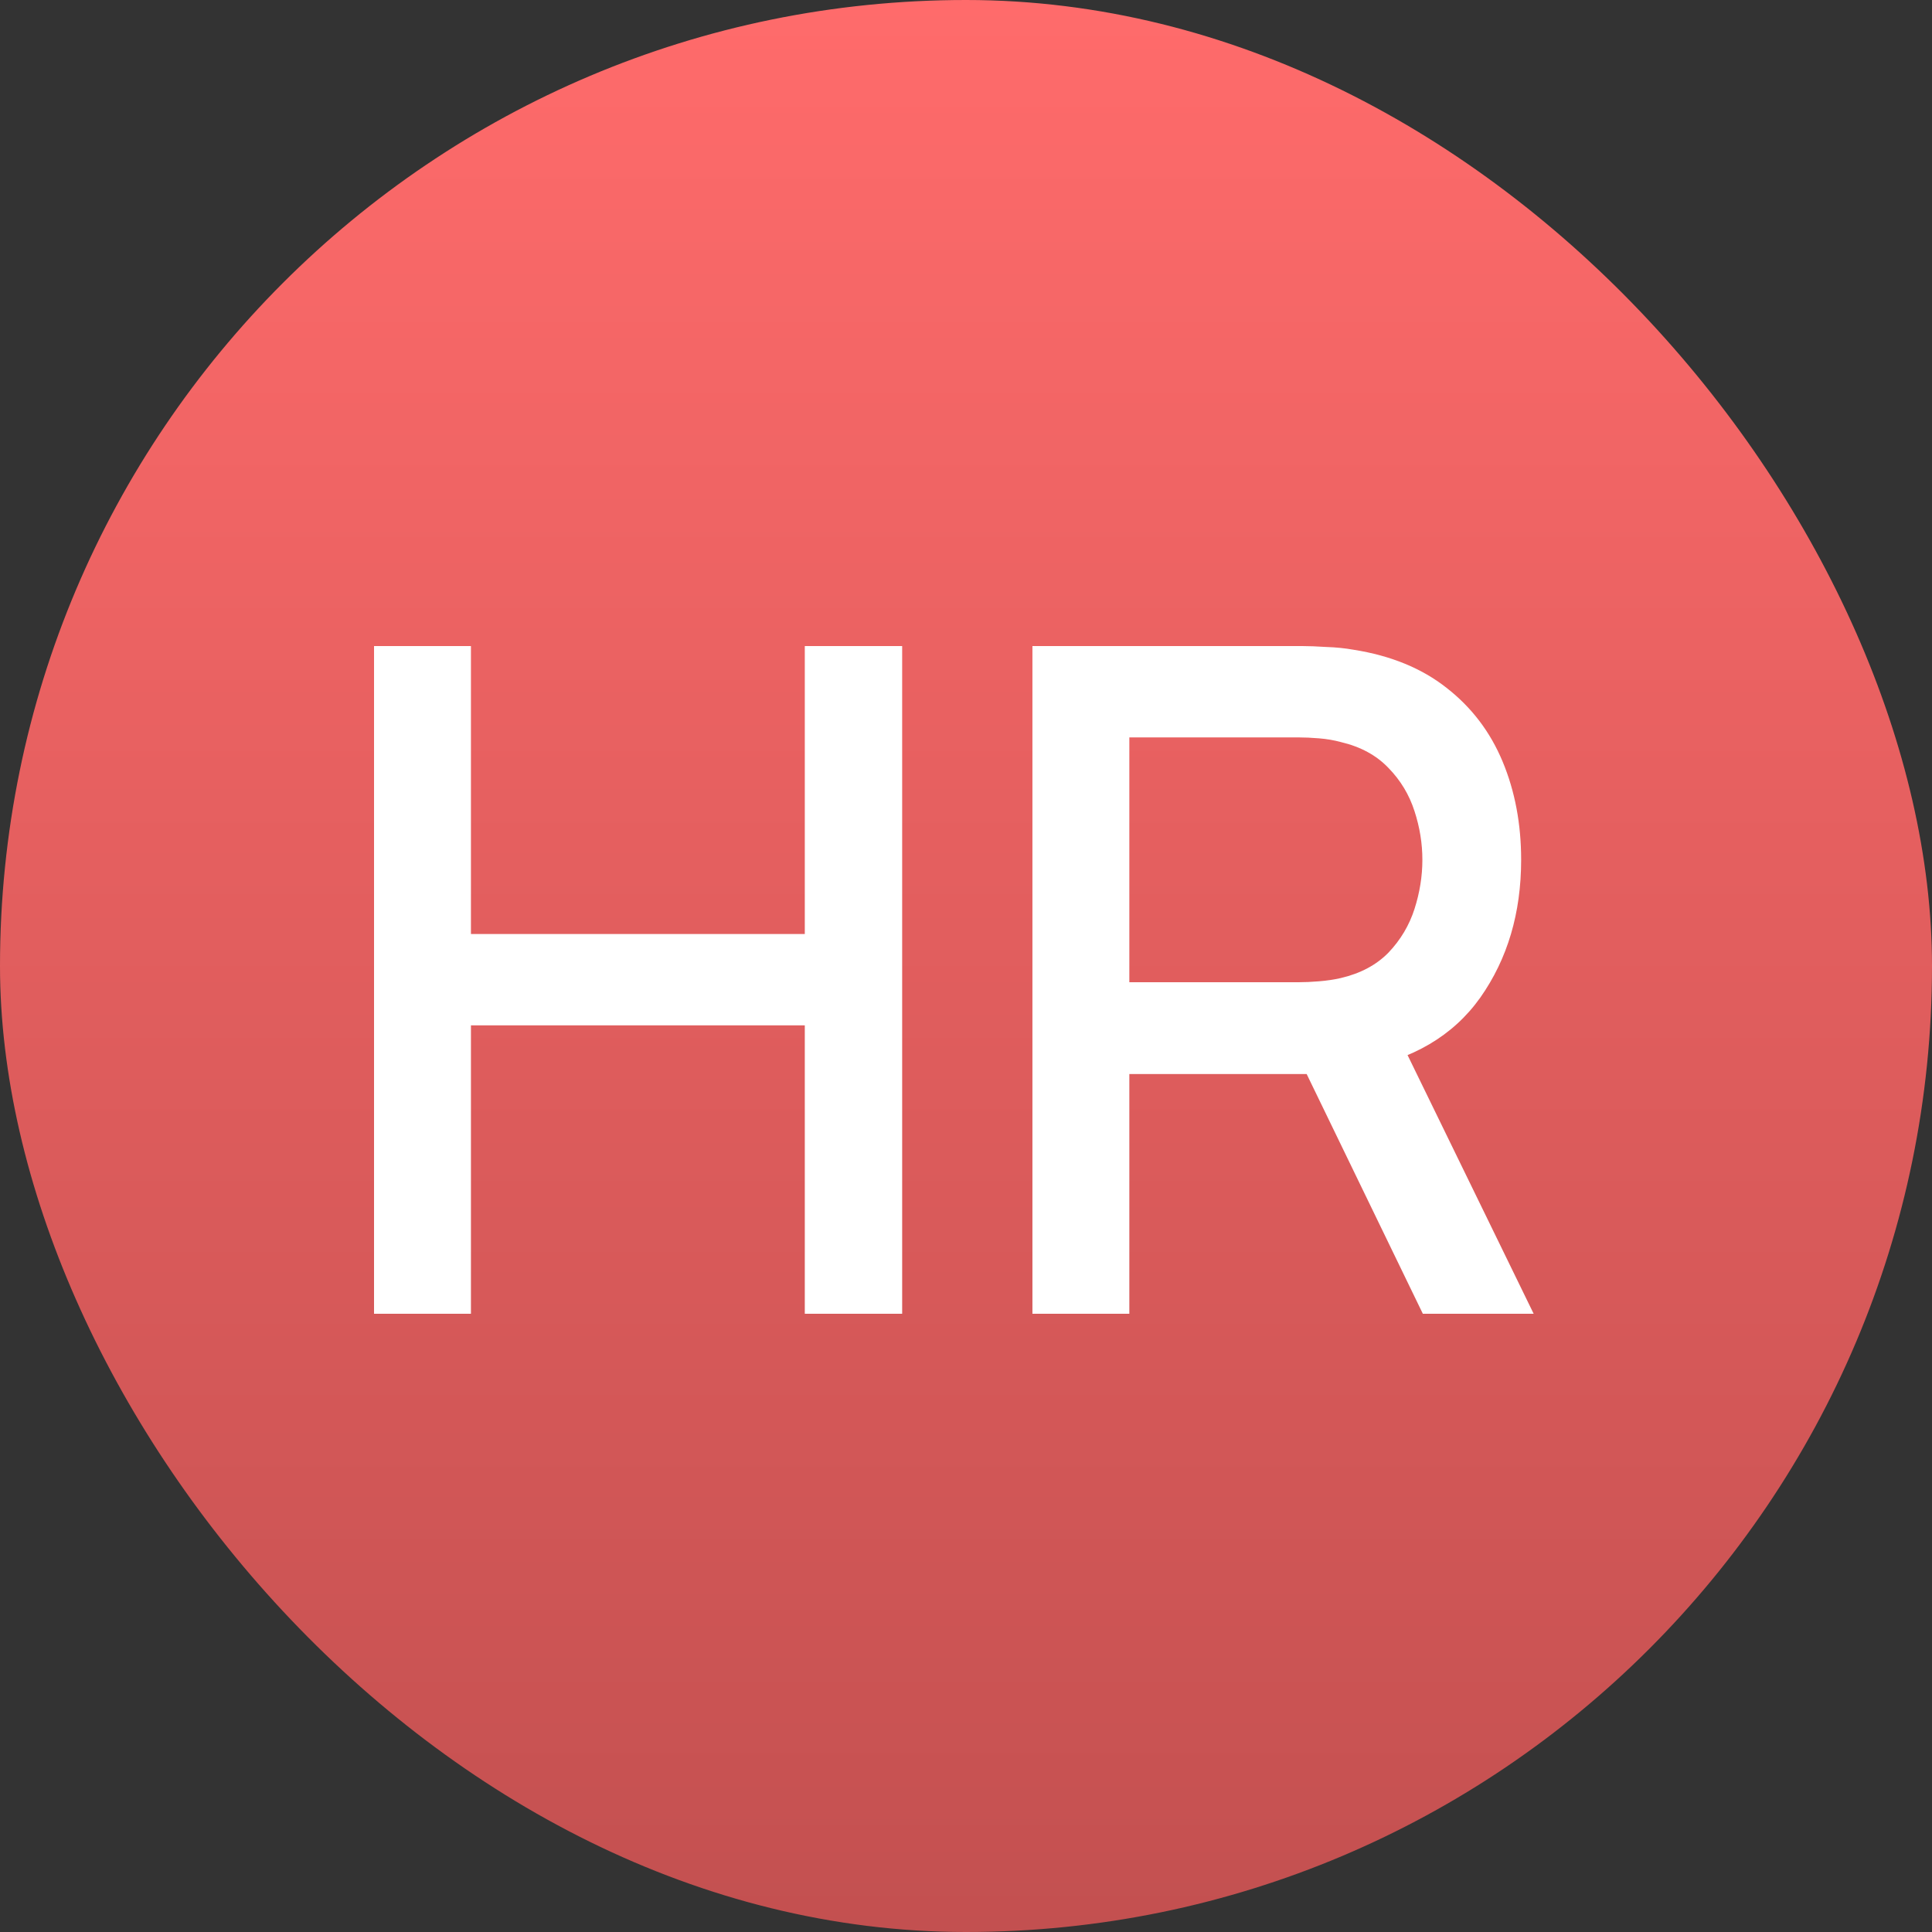 <svg width="50" height="50" viewBox="0 0 50 50" fill="none" xmlns="http://www.w3.org/2000/svg">
<rect x="0" y="0" width="50" height="50" fill="#333333" stroke="none"/>
<rect width="50" height="50" rx="25" fill="url(#paint0_linear_1_67)"/>
<path d="M9.68 34V16.72H12.188V24.172H20.828V16.72H23.348V34H20.828V26.536H12.188V34H9.68ZM26.719 34V16.72H33.703C33.871 16.72 34.079 16.728 34.327 16.744C34.575 16.752 34.811 16.776 35.035 16.816C35.995 16.968 36.795 17.296 37.435 17.8C38.083 18.304 38.567 18.94 38.887 19.708C39.207 20.476 39.367 21.324 39.367 22.252C39.367 23.628 39.015 24.816 38.311 25.816C37.607 26.808 36.551 27.428 35.143 27.676L34.123 27.796H29.227V34H26.719ZM36.823 34L33.415 26.968L35.947 26.32L39.691 34H36.823ZM29.227 25.42H33.607C33.767 25.42 33.943 25.412 34.135 25.396C34.335 25.38 34.523 25.352 34.699 25.312C35.211 25.192 35.623 24.972 35.935 24.652C36.247 24.324 36.471 23.948 36.607 23.524C36.743 23.1 36.811 22.676 36.811 22.252C36.811 21.828 36.743 21.408 36.607 20.992C36.471 20.568 36.247 20.196 35.935 19.876C35.623 19.548 35.211 19.324 34.699 19.204C34.523 19.156 34.335 19.124 34.135 19.108C33.943 19.092 33.767 19.084 33.607 19.084H29.227V25.42Z" fill="white"/>
<defs>
<linearGradient id="paint0_linear_1_67" x1="25" y1="0" x2="25" y2="50" gradientUnits="userSpaceOnUse">
<stop stop-color="#FF6B6B"/>
<stop offset="1" stop-color="#C35050"/>
</linearGradient>
</defs>
</svg>
